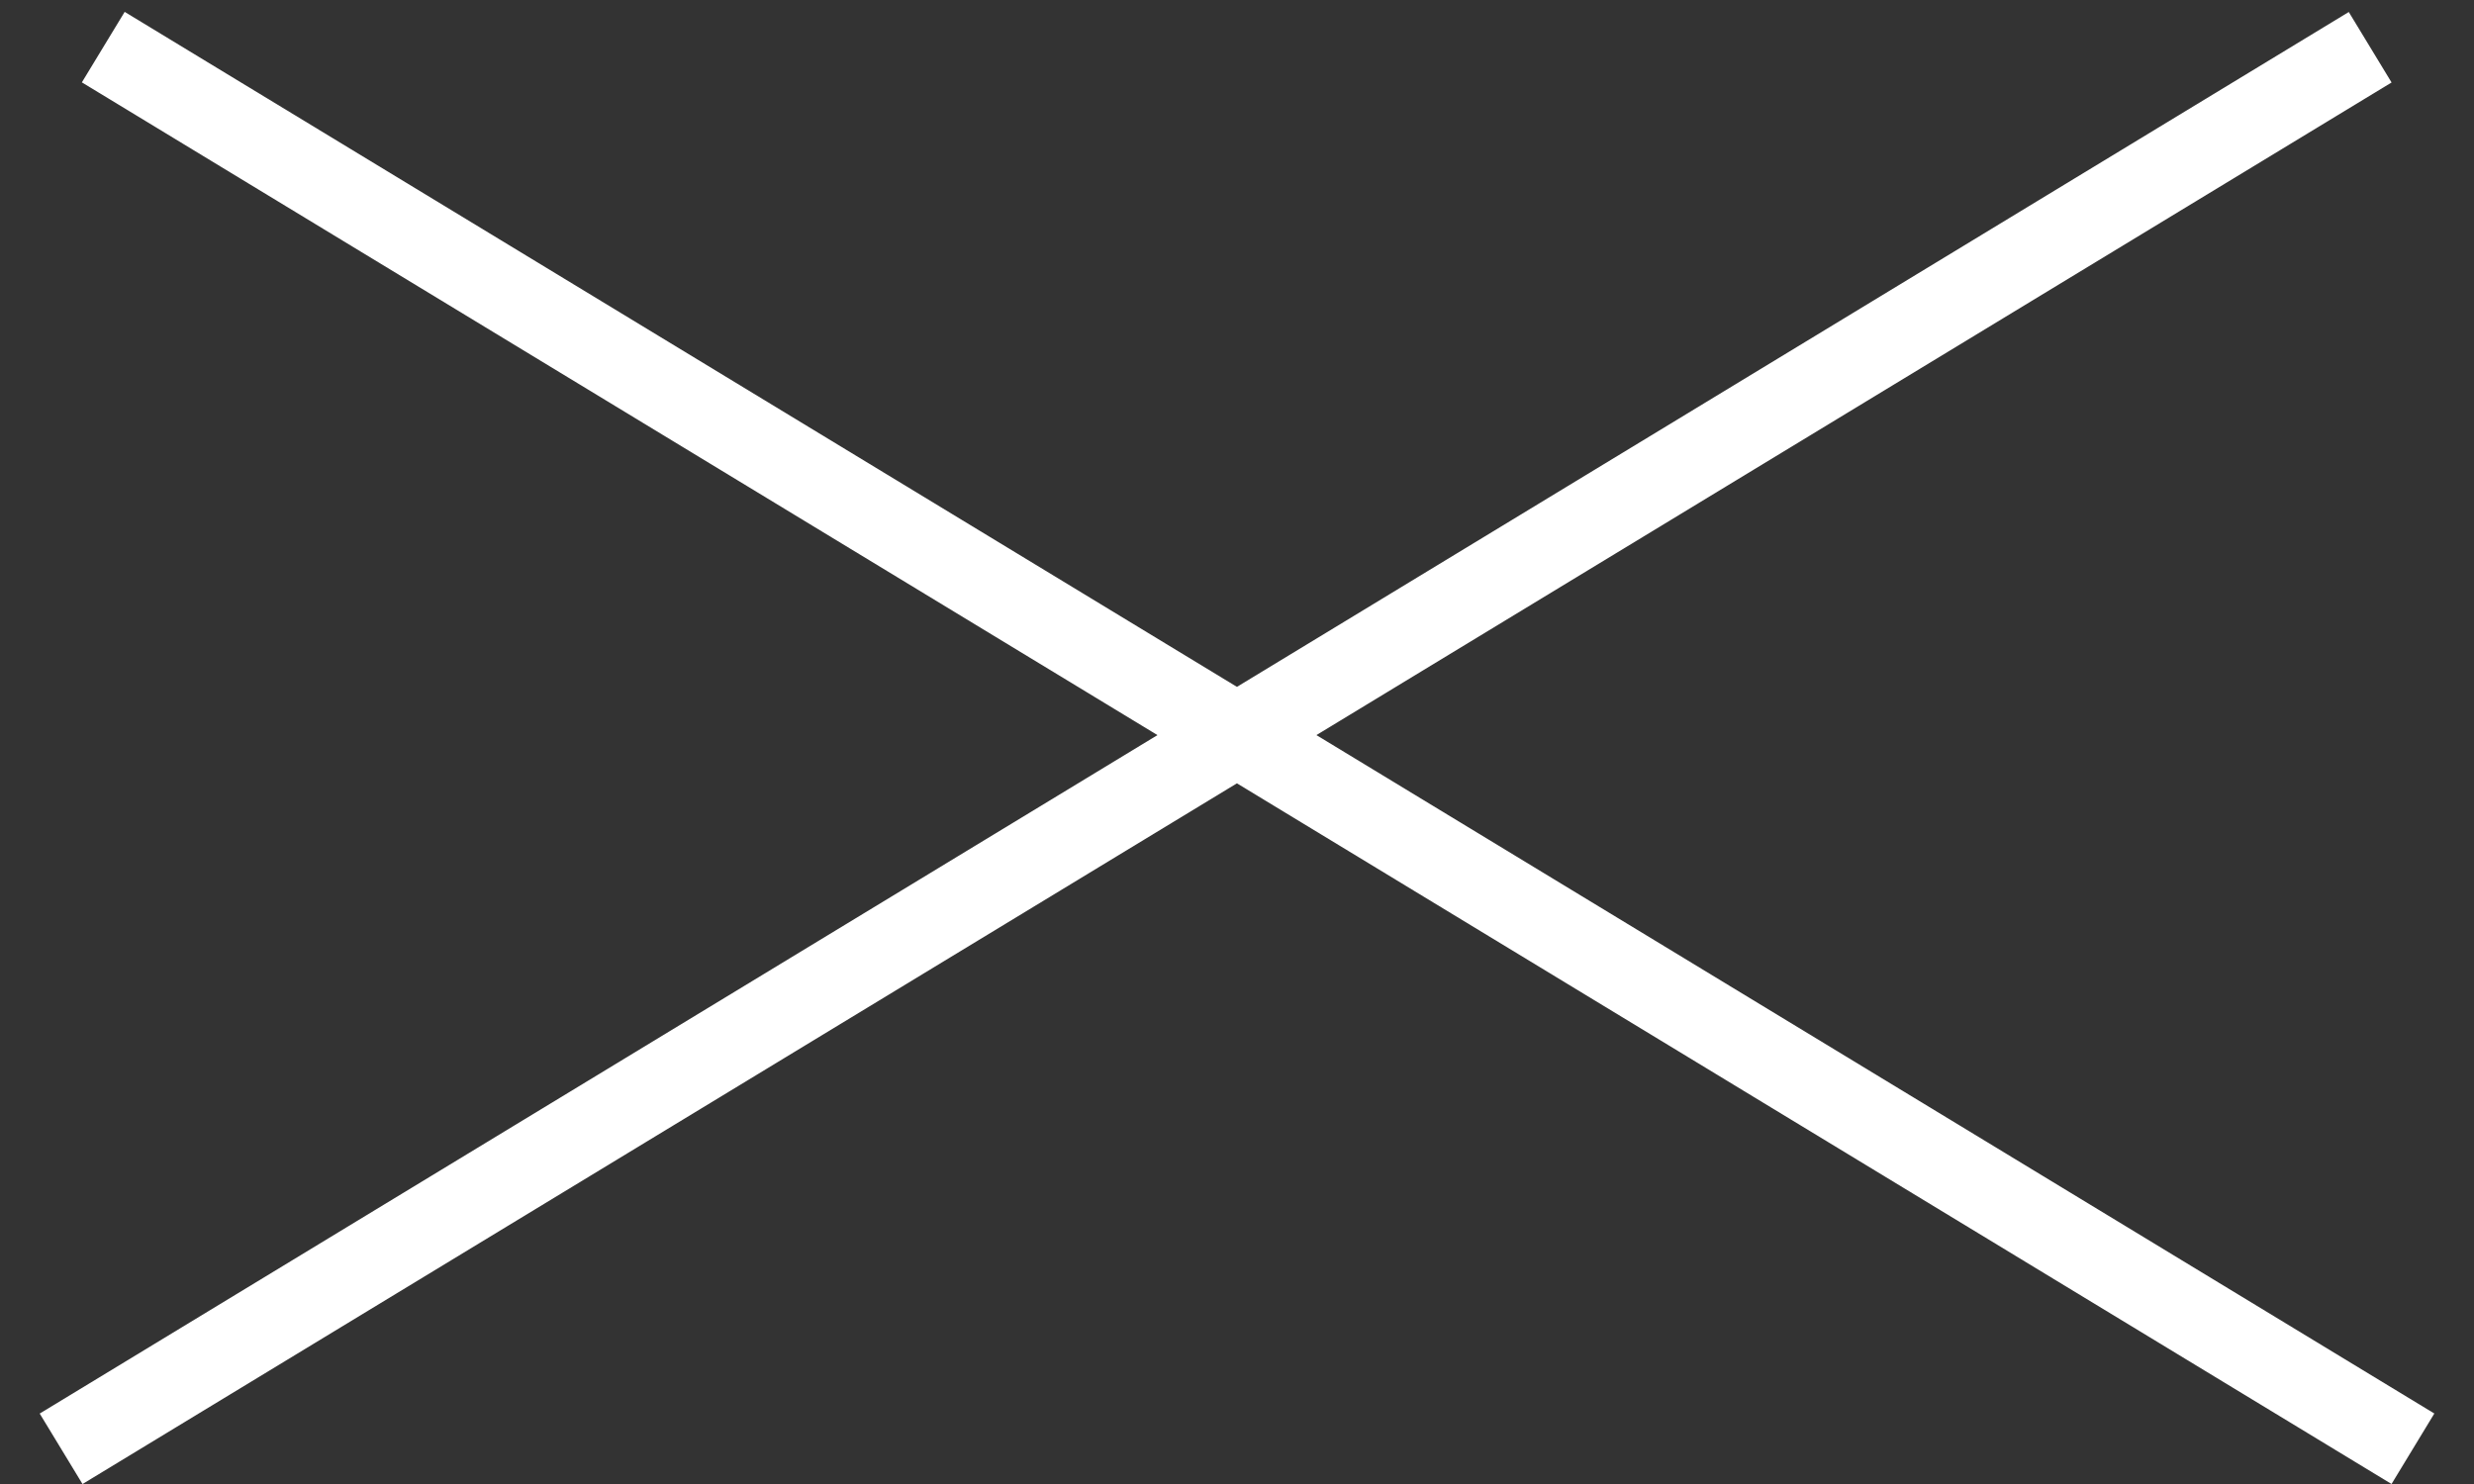 <svg width="30" height="18" viewBox="0 0 30 18" fill="none" xmlns="http://www.w3.org/2000/svg">
<rect x="0" y="0" width="30" height="18" fill="#333333" stroke="none"/>
<line x1="0.741" y1="17.573" x2="28.741" y2="0.573" stroke="white"/>
<line y1="-0.5" x2="32.757" y2="-0.5" transform="matrix(-0.855 -0.519 -0.519 0.855 29 18)" stroke="white"/>
</svg>
